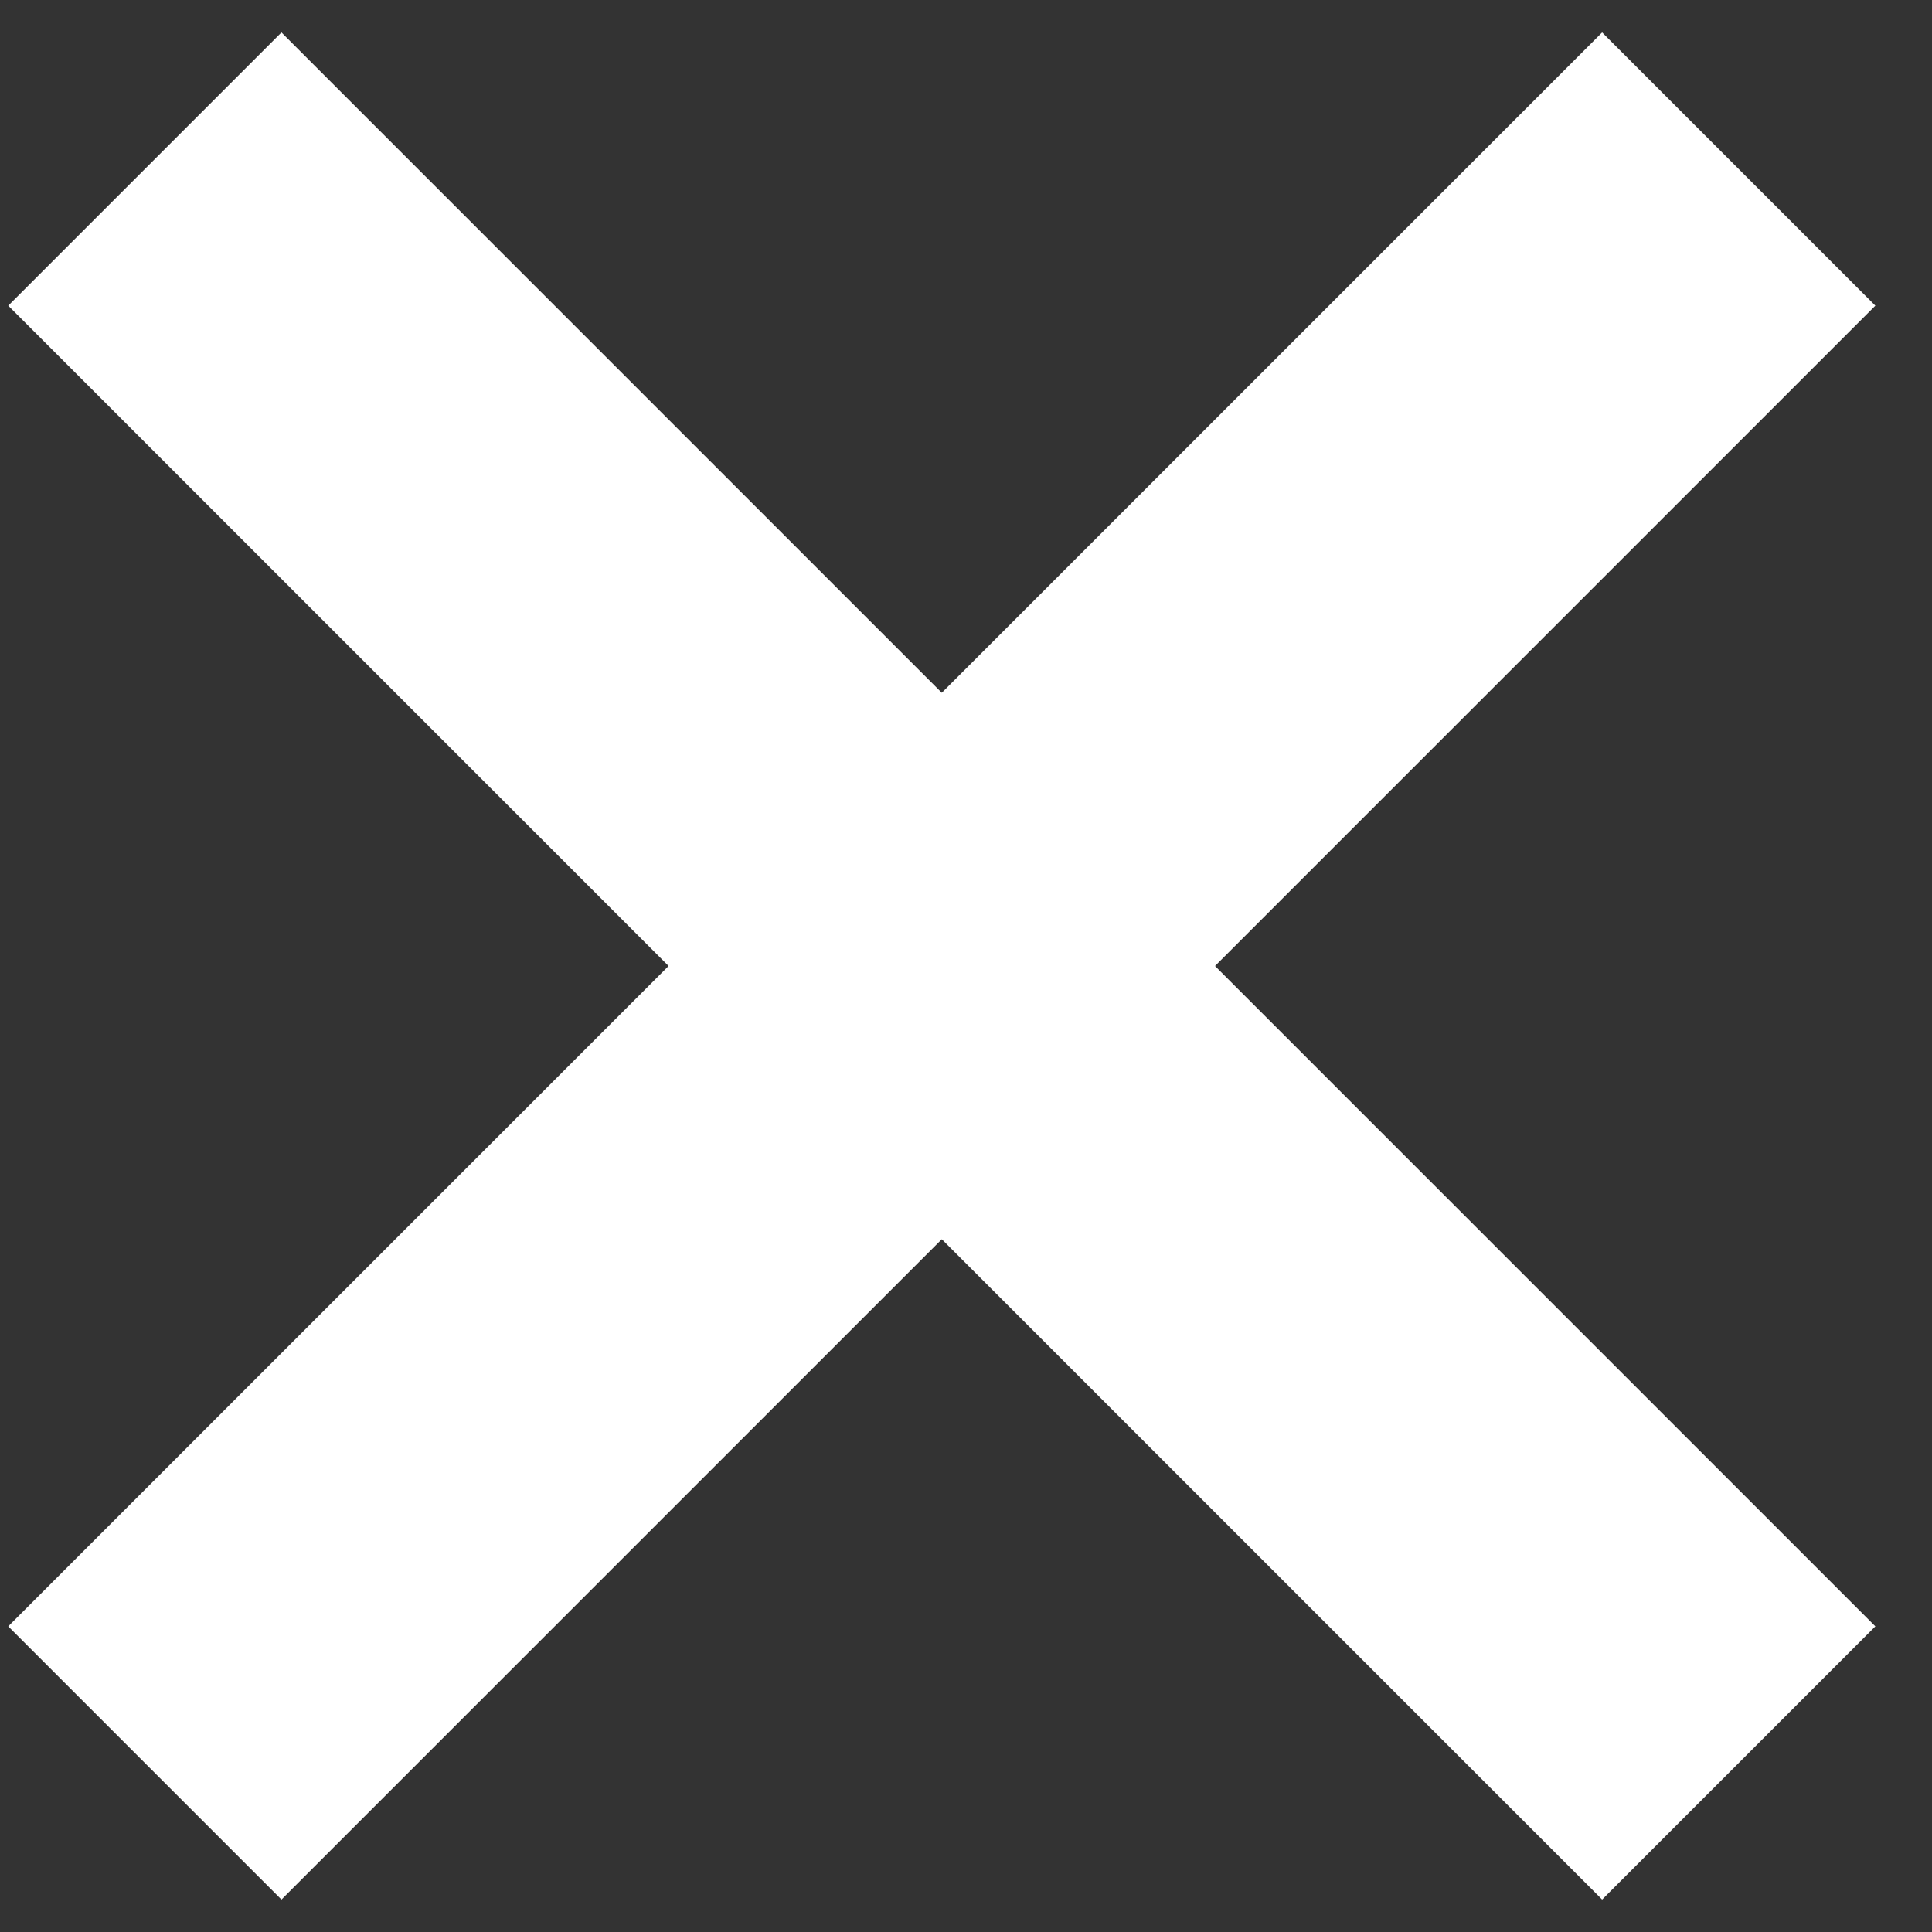 <svg xmlns="http://www.w3.org/2000/svg" xmlns:xlink="http://www.w3.org/1999/xlink" width="40" height="40" viewBox="0 0 40 40"><rect x="0" y="0" width="40" height="40" fill="#333333" stroke="none"/><defs><clipPath id="a"><rect width="40" height="40" transform="translate(168 1144)" fill="none"/></clipPath></defs><g transform="translate(-168 -1144)" clip-path="url(#a)"><g transform="translate(-150.962 -3417.9)"><line x2="33" y2="33" transform="translate(321.961 4565.4)" fill="none" stroke="#fff" stroke-width="8"/><line x1="33" y2="33" transform="translate(321.961 4565.4)" fill="none" stroke="#fff" stroke-width="8"/></g></g></svg>